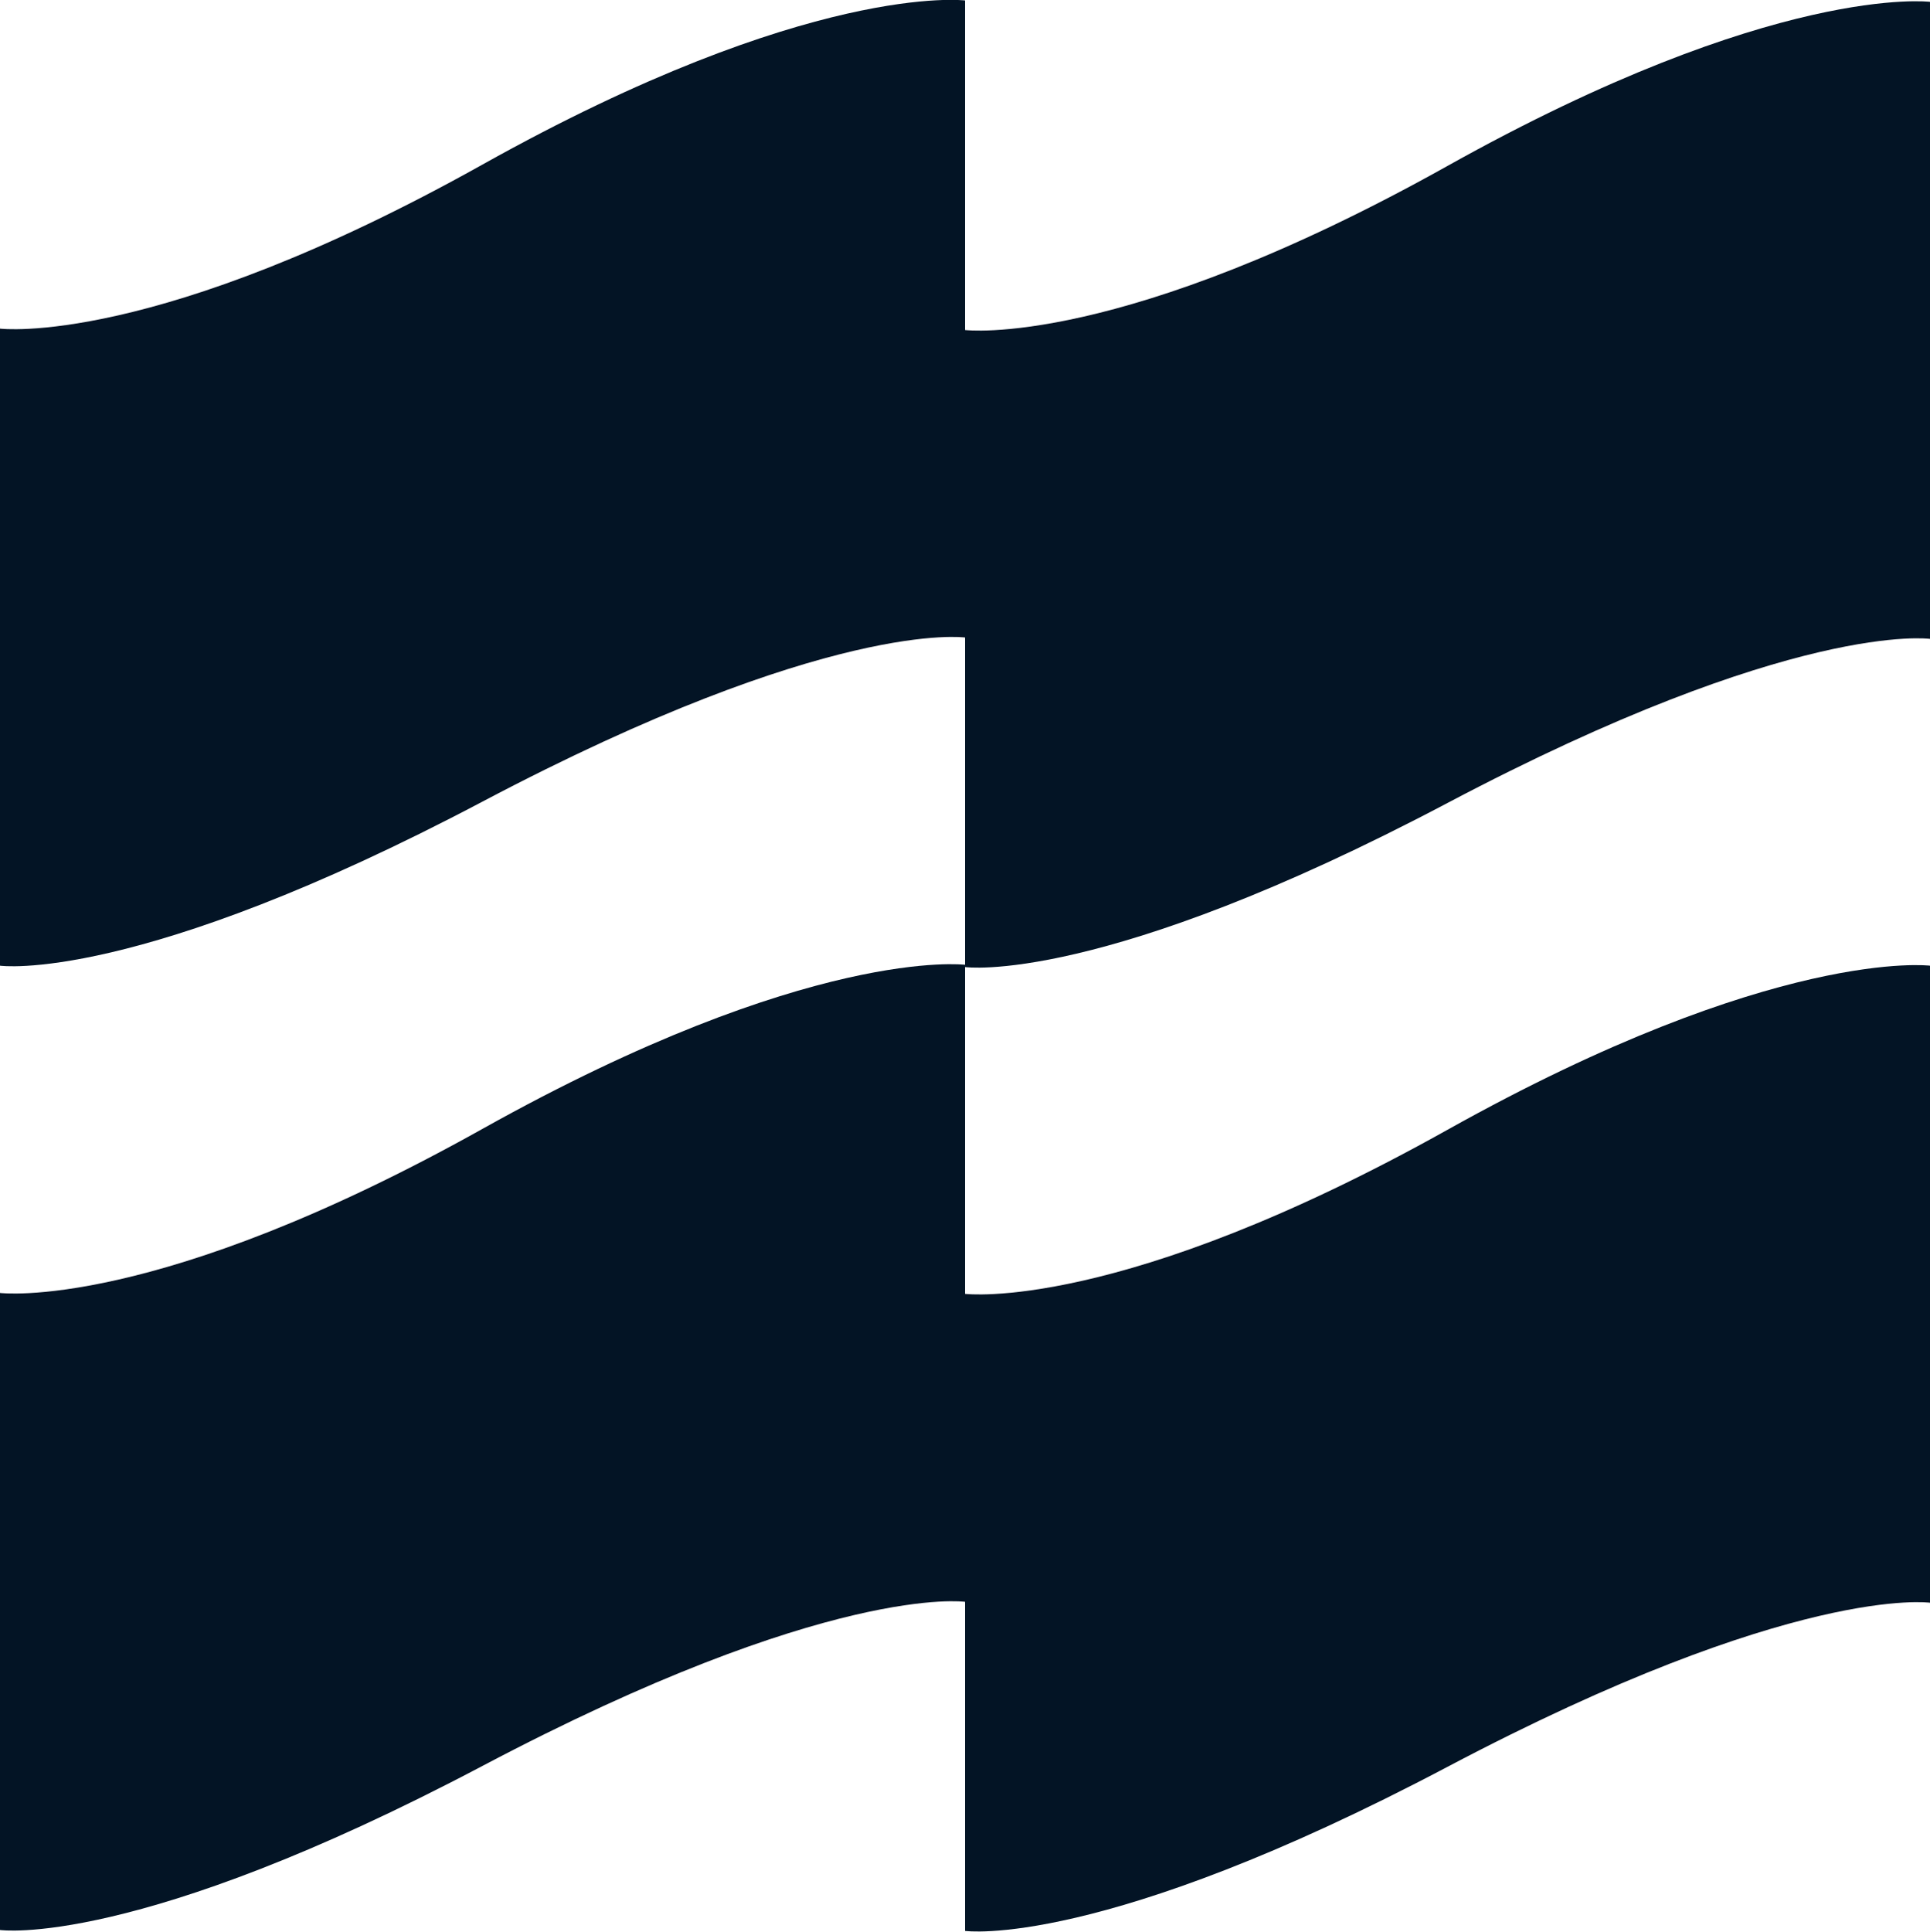 <?xml version="1.0" encoding="UTF-8"?>
<svg id="Layer_2" data-name="Layer 2" xmlns="http://www.w3.org/2000/svg" viewBox="0 0 42 42.03">
  <defs>
    <style>
      .cls-1 {
        fill: #031425;
      }
    </style>
  </defs>
  <g id="tiles">
    <g id="promotions">
      <g id="icon">
        <path class="cls-1" d="M21,.01v13.86s-2.94-.42-10.5,3.57c-7.56,3.99-10.5,3.57-10.5,3.57V7.15s3.36.42,10.5-3.57C17.64-.41,21,.01,21,.01Z"/>
        <path class="cls-1" d="M42,.04v13.86s-2.94-.42-10.5,3.57c-7.56,3.99-10.5,3.57-10.5,3.57V7.18s3.36.42,10.5-3.57C38.64-.38,42,.04,42,.04Z"/>
        <path class="cls-1" d="M21,20.99v13.86s-2.94-.42-10.5,3.57-10.5,3.57-10.5,3.57v-13.86s3.36.42,10.5-3.57c7.14-3.99,10.5-3.57,10.5-3.57Z"/>
        <path class="cls-1" d="M42,21.01v13.86s-2.94-.42-10.5,3.57c-7.56,3.99-10.5,3.57-10.5,3.57v-13.86s3.36.42,10.5-3.57c7.14-3.99,10.5-3.57,10.5-3.57Z"/>
      </g>
    </g>
  </g>
</svg>